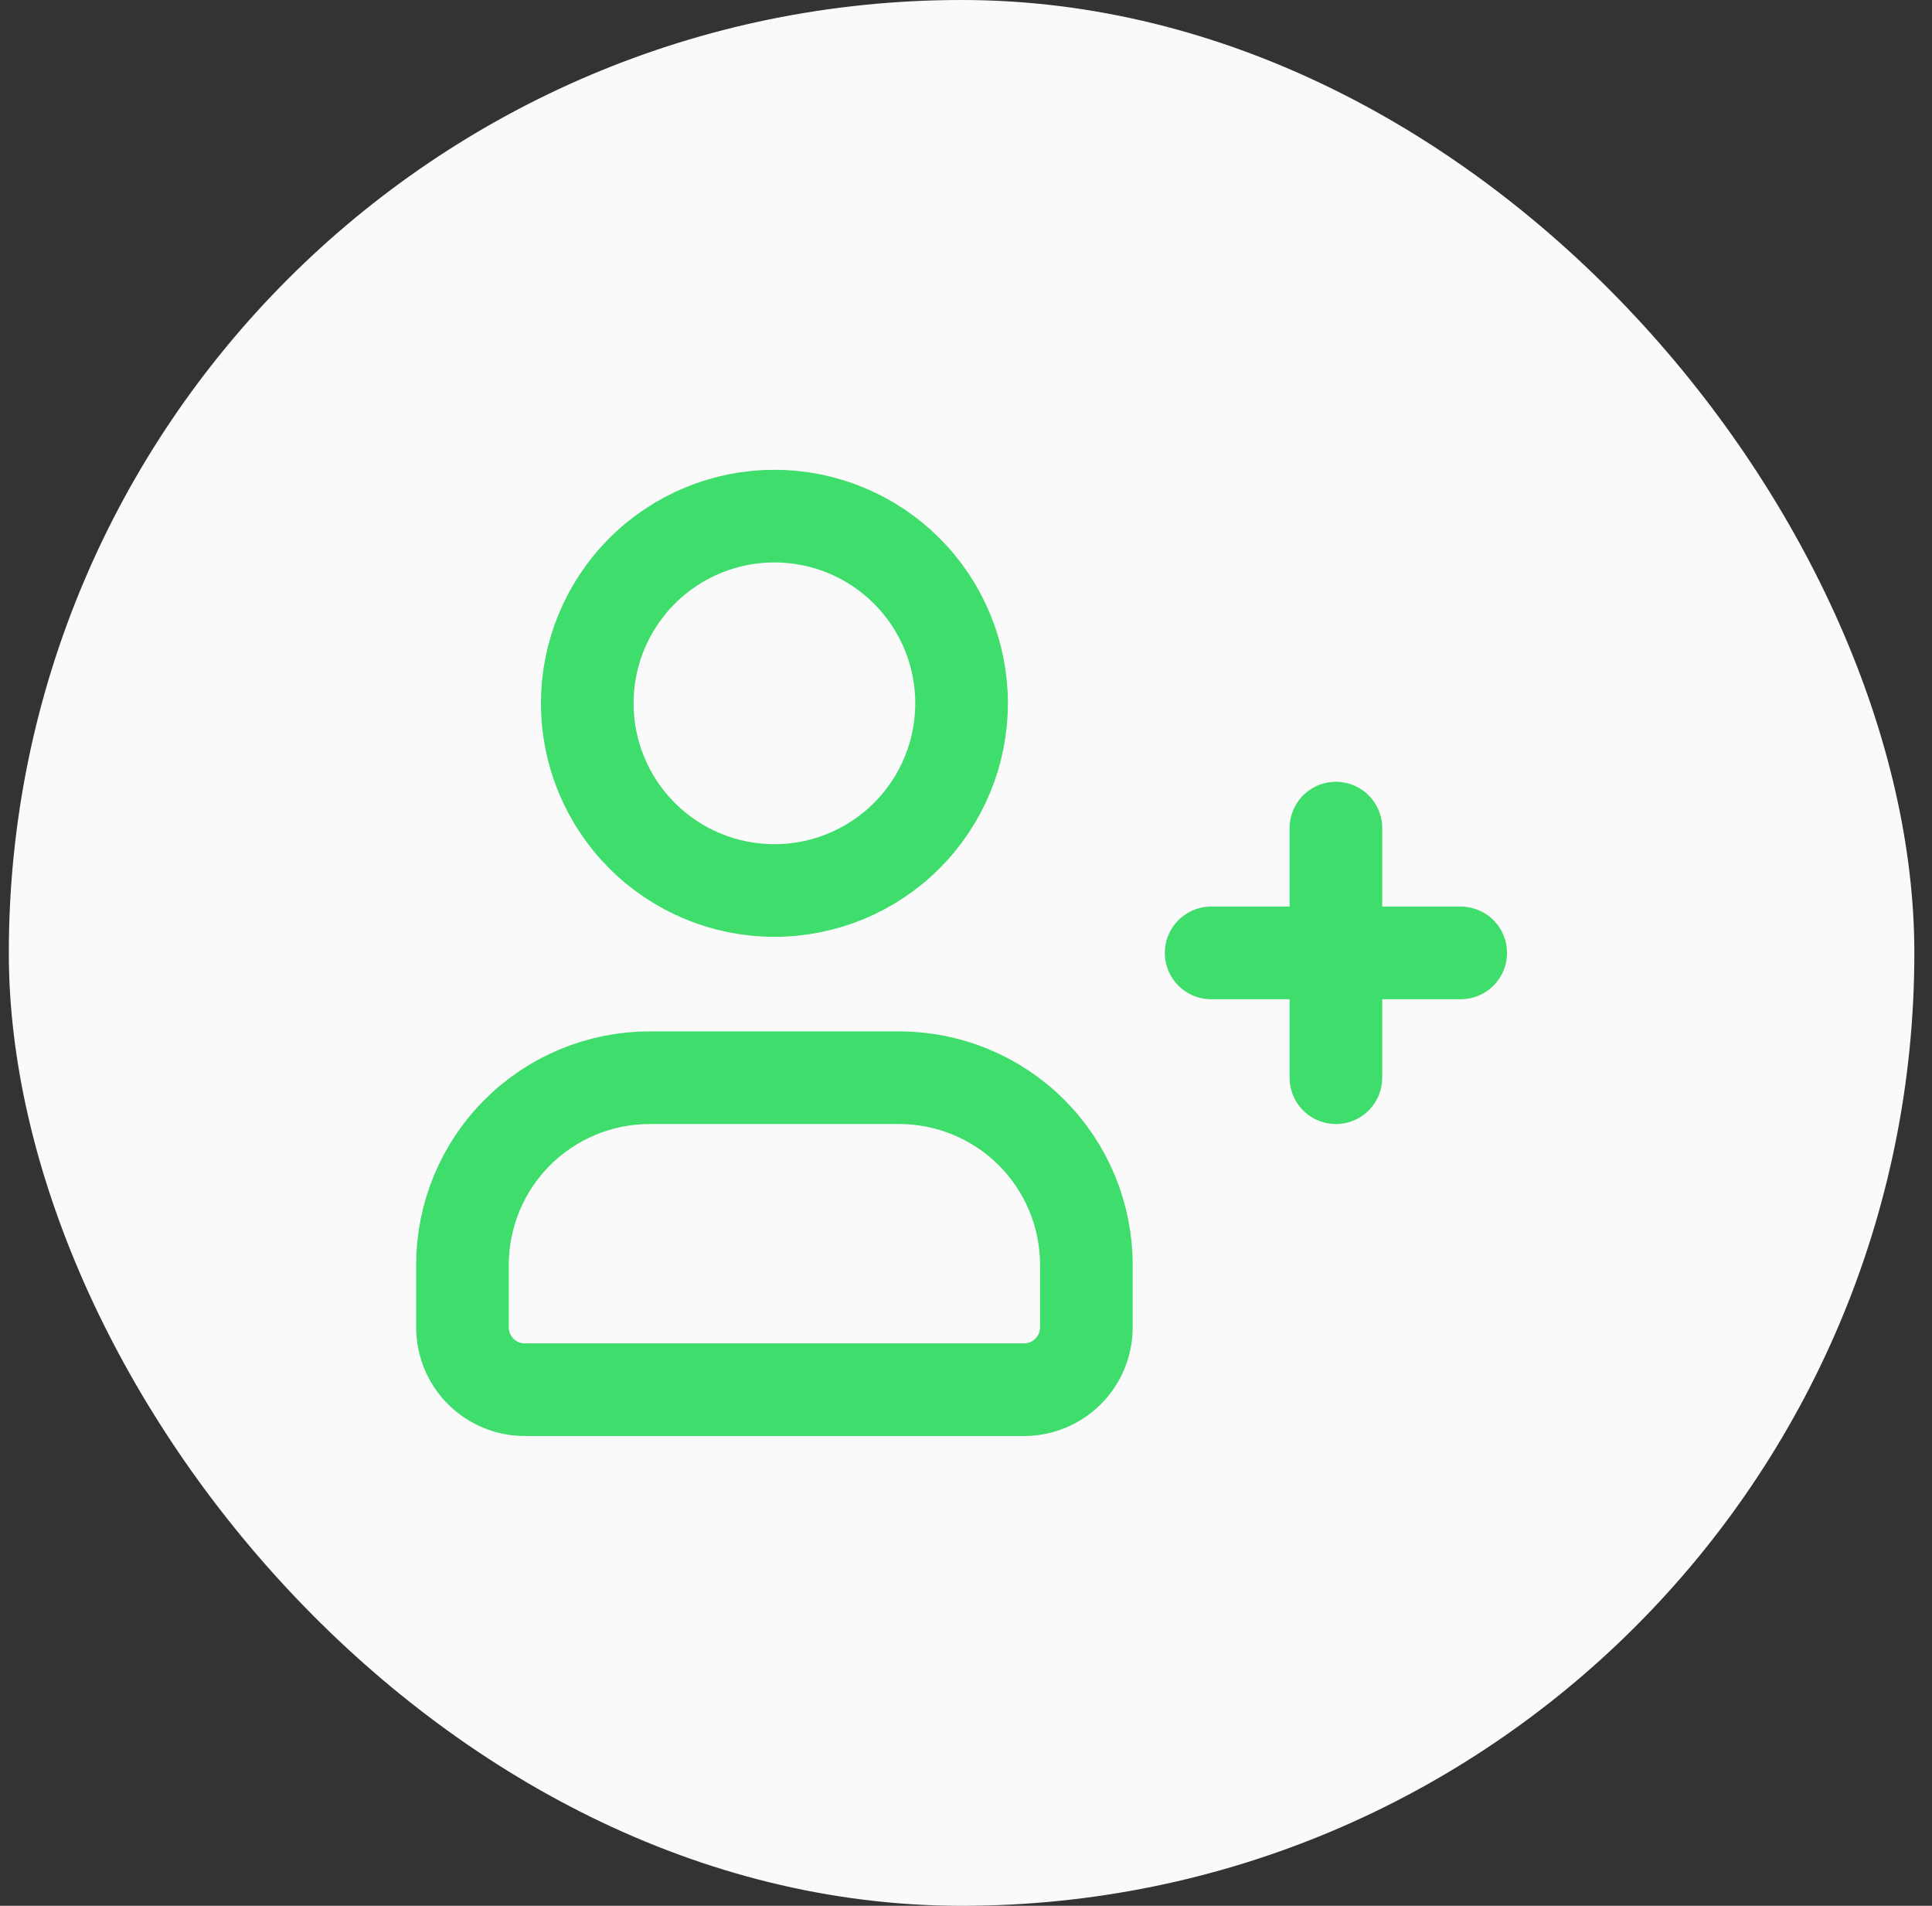 <svg width="73" height="72" viewBox="0 0 73 72" fill="none" xmlns="http://www.w3.org/2000/svg">
<rect x="0" y="0" width="73" height="72" fill="#333333" stroke="none"/>
<rect x="0.333" width="72" height="72" rx="36" fill="#FAFAFA"/>
<path d="M45.763 36H55.192M50.477 40.715V31.285M17.474 50.145V47.787C17.474 45.911 18.219 44.113 19.545 42.786C20.871 41.46 22.67 40.715 24.546 40.715H33.976C35.851 40.715 37.65 41.46 38.976 42.786C40.303 44.113 41.048 45.911 41.048 47.787V50.145C41.048 50.77 40.8 51.369 40.357 51.812C39.915 52.254 39.316 52.502 38.69 52.502H19.831C19.206 52.502 18.606 52.254 18.164 51.812C17.722 51.369 17.474 50.77 17.474 50.145ZM36.333 26.57C36.333 28.446 35.588 30.245 34.262 31.571C32.935 32.898 31.136 33.643 29.261 33.643C27.385 33.643 25.586 32.898 24.26 31.571C22.934 30.245 22.189 28.446 22.189 26.57C22.189 24.695 22.934 22.896 24.26 21.57C25.586 20.243 27.385 19.498 29.261 19.498C31.136 19.498 32.935 20.243 34.262 21.57C35.588 22.896 36.333 24.695 36.333 26.57Z" stroke="#3FDD6C" stroke-width="3.5" stroke-linecap="round" stroke-linejoin="round"/>
</svg>
